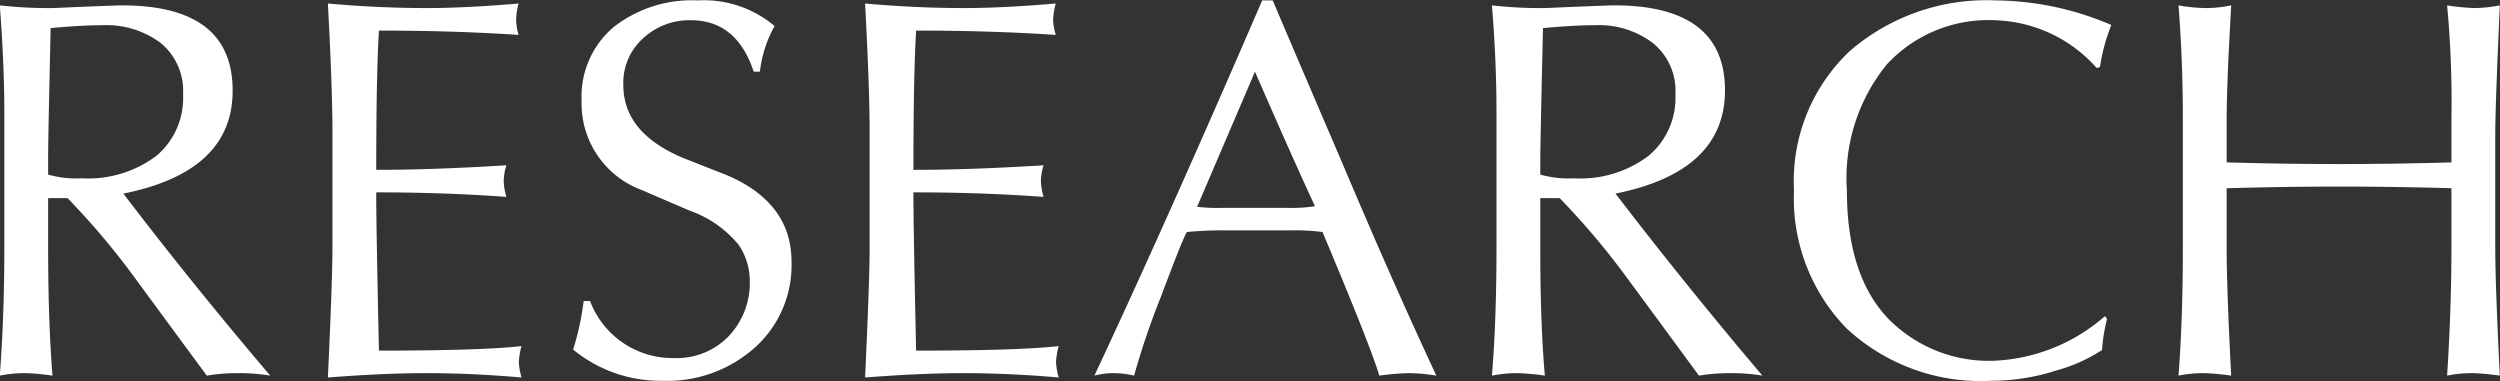 <svg xmlns="http://www.w3.org/2000/svg" width="121" height="18.44" viewBox="0 0 121 18.44">
  <rect x="0" y="0" width="121" height="18.44" fill="#333333" stroke="none"/>
  <defs>
    <style>
      .cls-1 {
        fill: #fff;
        fill-rule: evenodd;
      }
    </style>
  </defs>
  <path id="title_research.svg" class="cls-1" d="M3954.01,4770.4a11.847,11.847,0,0,1,1.28.12q-0.21-2.61-.21-6.23v-2.36h0.94a36.6,36.6,0,0,1,3.39,4.04q1.83,2.49,3.35,4.55a9.161,9.161,0,0,1,1.56-.12,9.061,9.061,0,0,1,1.51.12q-3.765-4.425-7.11-8.81,5.3-1.065,5.29-4.99,0-4.125-5.37-4.12c-0.12,0-.69.02-1.68,0.06s-1.57.07-1.71,0.07a20.663,20.663,0,0,1-2.51-.13c0.14,1.82.22,3.56,0.22,5.22v6.46c0,2.34-.08,4.43-0.22,6.24a6.09,6.09,0,0,1,1.27-.12h0Zm1.07-10.44c0-.86.05-2.95,0.12-6.26,0.98-.09,1.82-0.14,2.5-0.14a4.377,4.377,0,0,1,2.84.87,3.008,3.008,0,0,1,1.07,2.49,3.643,3.643,0,0,1-1.3,2.97,5.505,5.505,0,0,1-3.62,1.08,4.912,4.912,0,0,1-1.61-.18v-0.83Zm18.26,10.44q2.25,0,4.65.21a3.747,3.747,0,0,1-.13-0.73,3.641,3.641,0,0,1,.13-0.79c-1.18.14-3.48,0.22-6.9,0.22q-0.135-6.2-.13-7.66,3.33,0,6.3.22a2.989,2.989,0,0,1-.13-0.76,2.634,2.634,0,0,1,.13-0.77q-3.645.225-6.3,0.22,0-4.605.13-6.74c2.42,0,4.68.07,6.76,0.21a2.832,2.832,0,0,1-.12-0.76,3.387,3.387,0,0,1,.12-0.76c-1.64.14-3.12,0.22-4.43,0.22-1.65,0-3.25-.08-4.8-0.22q0.225,4.2.22,6.32v5.49q0,1.575-.22,6.29c1.83-.14,3.4-0.21,4.72-0.21h0Zm11.44,0.37a6.374,6.374,0,0,0,4.52-1.62,5.359,5.359,0,0,0,1.76-4.14q0-2.865-3.15-4.2l-2.11-.83q-2.88-1.215-2.88-3.52a2.881,2.881,0,0,1,.95-2.26,3.274,3.274,0,0,1,2.32-.88c1.48,0,2.49.83,3.04,2.49h0.3a5.88,5.88,0,0,1,.71-2.21,5.309,5.309,0,0,0-3.72-1.24,6.148,6.148,0,0,0-4.07,1.29,4.4,4.4,0,0,0-1.55,3.55,4.467,4.467,0,0,0,2.94,4.35l2.3,0.99a5.327,5.327,0,0,1,2.36,1.65,3.118,3.118,0,0,1,.54,1.76,3.733,3.733,0,0,1-1.02,2.66,3.488,3.488,0,0,1-2.64,1.06,4.265,4.265,0,0,1-4.07-2.76H3981a13.476,13.476,0,0,1-.51,2.35,6.647,6.647,0,0,0,4.29,1.51h0Zm14.56-.37q2.25,0,4.65.21a3.747,3.747,0,0,1-.13-0.73,3.641,3.641,0,0,1,.13-0.79c-1.18.14-3.48,0.22-6.9,0.22q-0.135-6.2-.13-7.66,3.33,0,6.3.22a2.989,2.989,0,0,1-.13-0.76,2.634,2.634,0,0,1,.13-0.77q-3.645.225-6.3,0.22,0-4.605.13-6.74c2.42,0,4.68.07,6.76,0.21a2.882,2.882,0,0,1-.13-0.76,3.52,3.52,0,0,1,.13-0.76c-1.64.14-3.12,0.22-4.43,0.22-1.65,0-3.25-.08-4.8-0.22q0.225,4.2.22,6.32v5.49q0,1.575-.22,6.29c1.83-.14,3.4-0.21,4.72-0.21h0Zm7.33,0a4.352,4.352,0,0,1,.97.12,37.116,37.116,0,0,1,1.3-3.82c0.64-1.71,1.05-2.75,1.25-3.13a18.144,18.144,0,0,1,1.88-.08h3.13a10.55,10.55,0,0,1,1.56.08q2.31,5.49,2.75,6.95a12.09,12.09,0,0,1,1.43-.12,8.6,8.6,0,0,1,1.33.12q-2.085-4.455-4.55-10.28-2.49-5.805-3.37-7.88h-0.51q-4.5,10.425-8.12,18.16a3.529,3.529,0,0,1,.95-0.12h0Zm6.82-14.59q1.905,4.365,2.9,6.5v0.01a7.07,7.07,0,0,1-1.33.08h-3.11a8.622,8.622,0,0,1-1.26-.05q1.56-3.645,2.8-6.54h0Zm12.74,14.59a11.966,11.966,0,0,1,1.29.12q-0.225-2.61-.22-6.23v-2.36h0.94a36.6,36.6,0,0,1,3.39,4.04c1.23,1.66,2.34,3.18,3.35,4.55a9.33,9.33,0,0,1,1.56-.12,8.974,8.974,0,0,1,1.51.12q-3.75-4.425-7.11-8.81,5.295-1.065,5.3-4.99,0-4.125-5.37-4.12c-0.13,0-.69.02-1.69,0.06s-1.57.07-1.7,0.07a20.846,20.846,0,0,1-2.52-.13c0.15,1.82.22,3.56,0.22,5.22v6.46c0,2.34-.07,4.43-0.22,6.24a6.158,6.158,0,0,1,1.27-.12h0Zm1.07-10.44q0.015-1.29.13-6.26c0.98-.09,1.81-0.14,2.5-0.14a4.348,4.348,0,0,1,2.83.87,2.986,2.986,0,0,1,1.08,2.49,3.651,3.651,0,0,1-1.31,2.97,5.487,5.487,0,0,1-3.62,1.08,4.912,4.912,0,0,1-1.61-.18v-0.83Zm27.09-4.38a8.845,8.845,0,0,1,.55-2.03,14.491,14.491,0,0,0-5.59-1.19,10.124,10.124,0,0,0-7.07,2.45,8.645,8.645,0,0,0-2.7,6.75,9.007,9.007,0,0,0,2.55,6.68,9.548,9.548,0,0,0,7.01,2.53,10.255,10.255,0,0,0,3.14-.5,7.789,7.789,0,0,0,2.21-.99,8.118,8.118,0,0,1,.24-1.5l-0.1-.14a8.7,8.7,0,0,1-5.37,2.16,6.81,6.81,0,0,1-5.15-2.07c-1.31-1.39-1.97-3.44-1.97-6.17a8.722,8.722,0,0,1,1.93-6.1,6.692,6.692,0,0,1,5.24-2.14,6.841,6.841,0,0,1,4.92,2.31Zm4.01,2.5v6.2c0,2.34-.07,4.43-0.21,6.24a6.023,6.023,0,0,1,1.27-.12,12.069,12.069,0,0,1,1.28.12c-0.14-2.69-.22-4.78-0.22-6.27v-2.8c1.8-.05,3.6-0.08,5.4-0.08,1.92,0,3.75.03,5.48,0.08v2.77q0,3.06-.21,6.3a6.023,6.023,0,0,1,1.27-.12,12.069,12.069,0,0,1,1.28.12c-0.14-2.88-.22-4.96-0.22-6.24v-5.45c0-.92.08-3,0.22-6.23a6.613,6.613,0,0,1-1.24.13,10.65,10.65,0,0,1-1.31-.13,50.406,50.406,0,0,1,.21,5.53v2.07c-1.78.05-3.58,0.08-5.39,0.08-1.93,0-3.76-.03-5.49-0.08v-2.04c0-1.23.08-3.08,0.22-5.56a6.048,6.048,0,0,1-1.24.13,8.156,8.156,0,0,1-1.31-.13c0.14,1.78.21,3.61,0.21,5.48h0Z" transform="translate(-3952.75 -4752.34)"/>
</svg>
